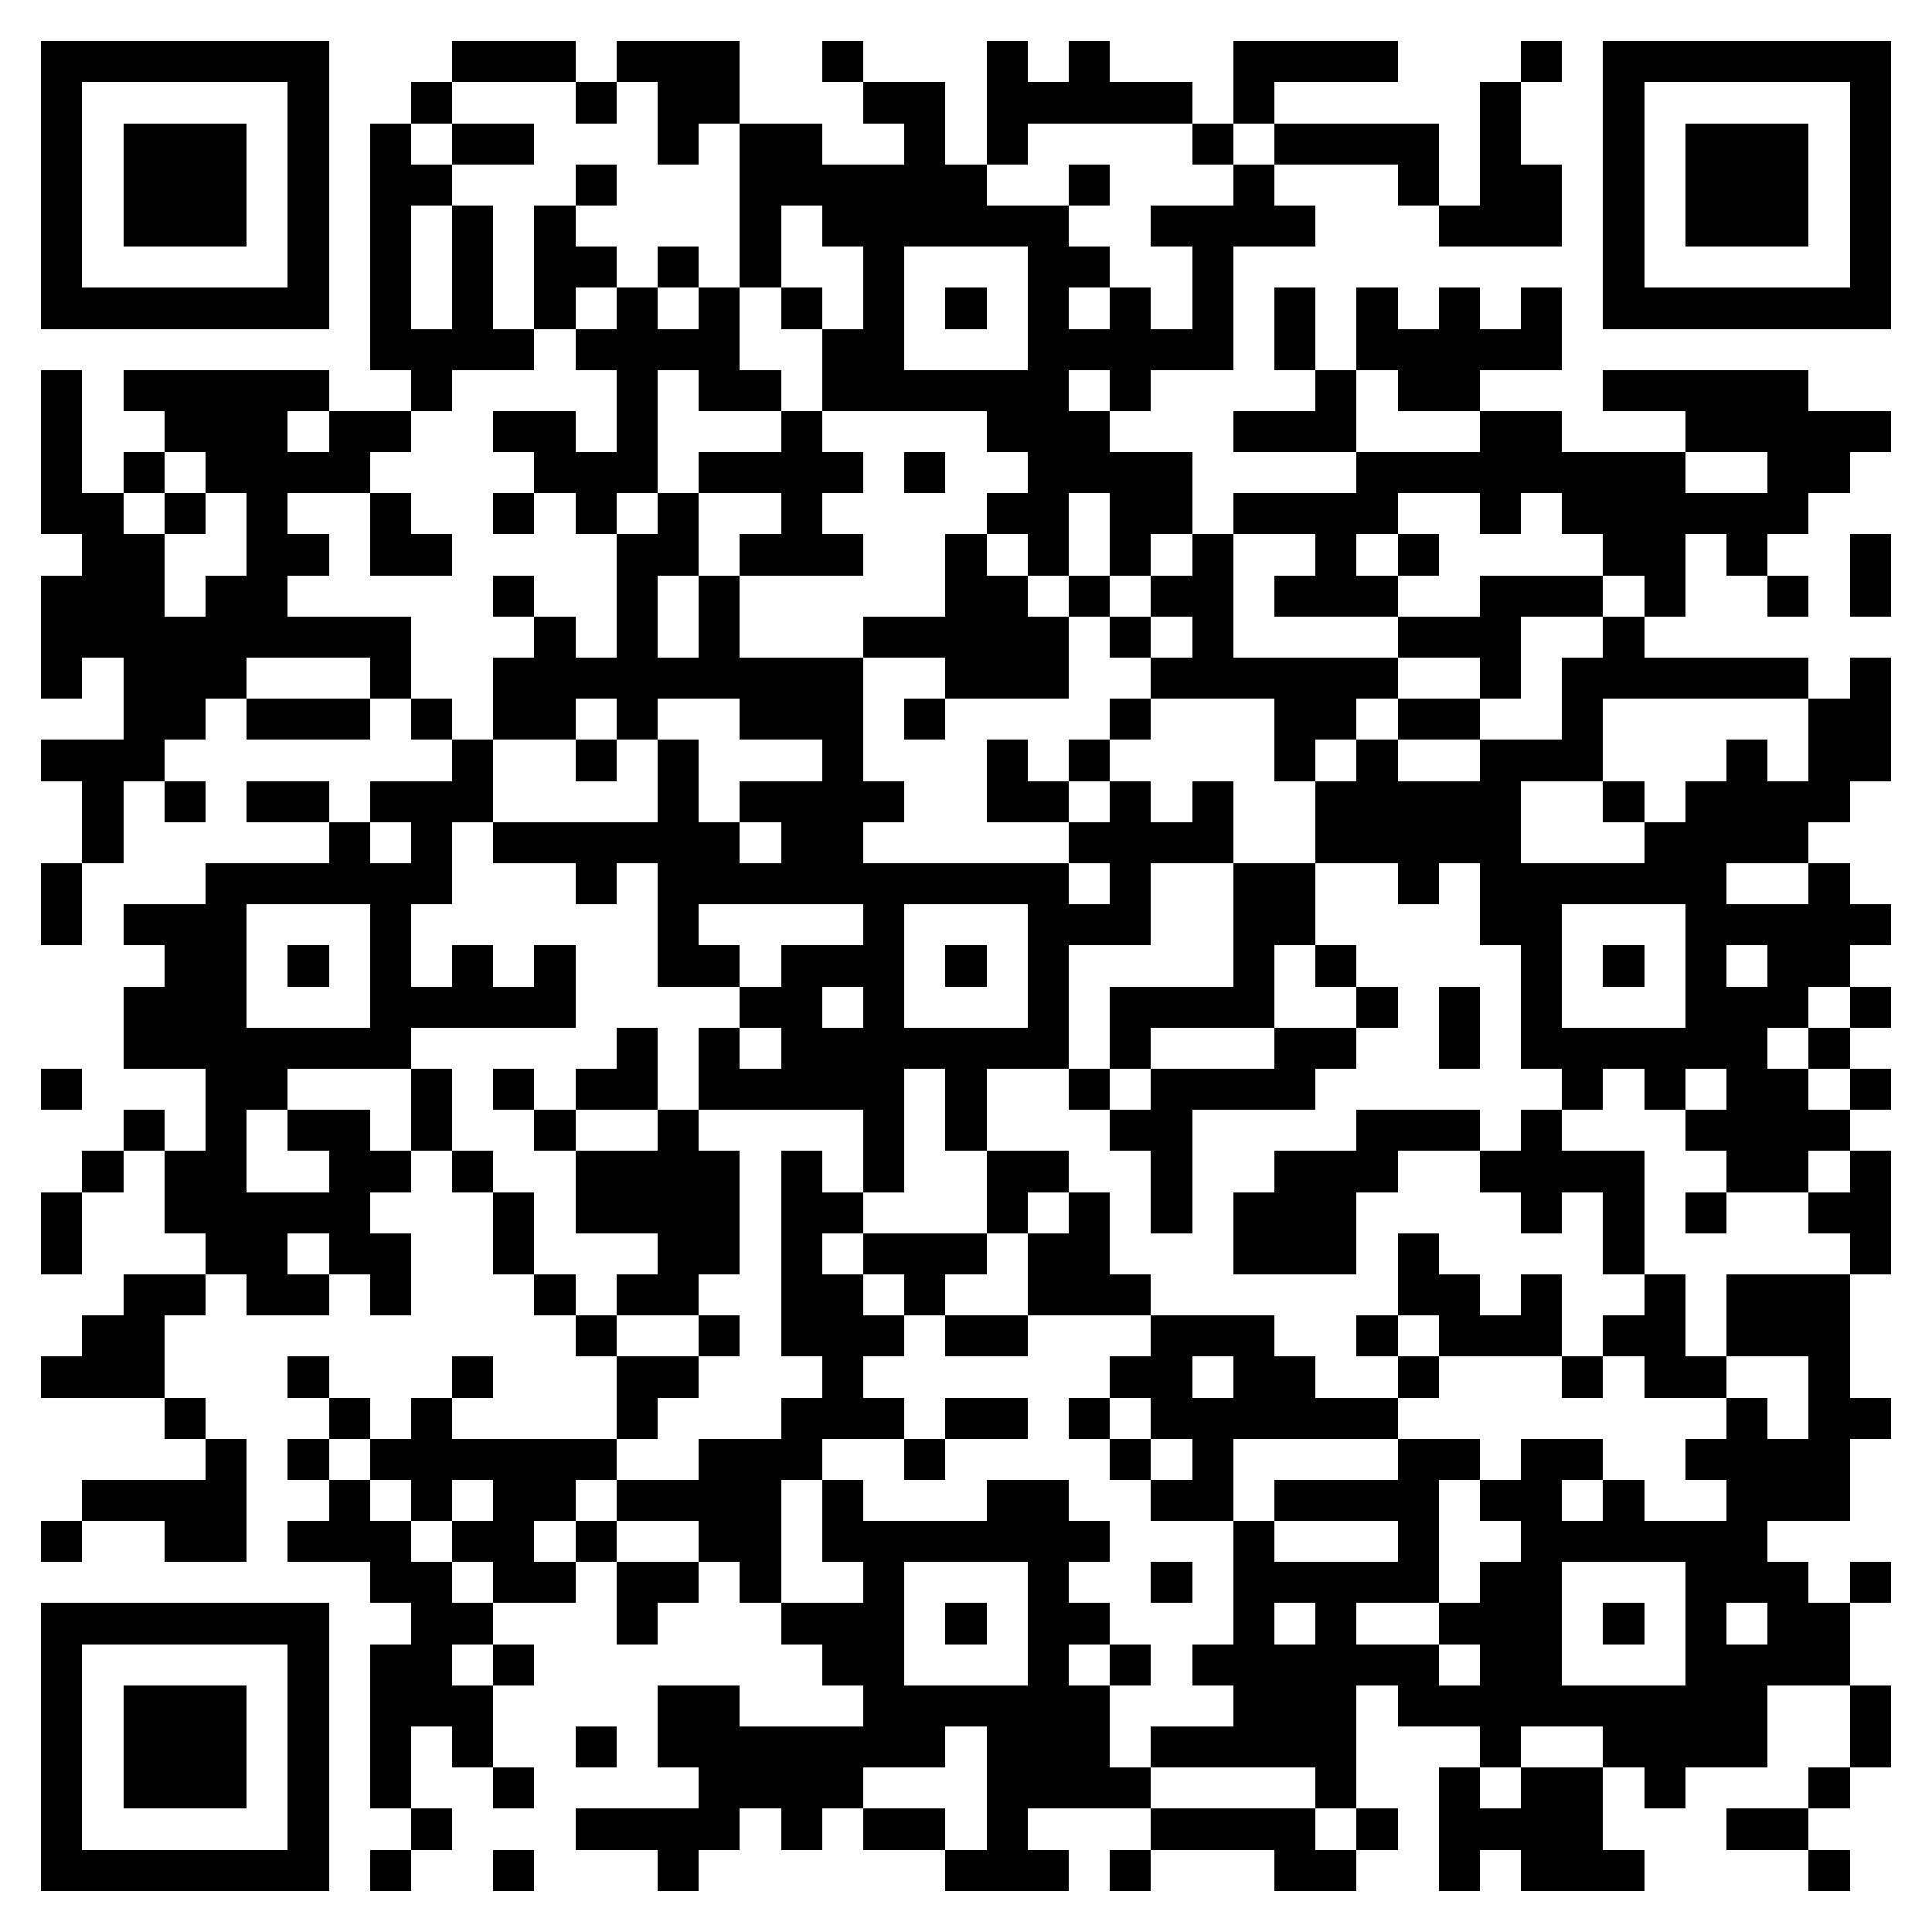<svg xmlns="http://www.w3.org/2000/svg" viewBox="0 0 47 47" shape-rendering="crispEdges"><path fill="#ffffff" d="M0 0h47v47H0z"/><path stroke="#000000" d="M1 1.5h7m3 0h3m1 0h3m2 0h1m3 0h1m1 0h1m3 0h4m3 0h1m1 0h7M1 2.5h1m5 0h1m2 0h1m3 0h1m1 0h2m3 0h2m1 0h5m1 0h1m5 0h1m2 0h1m5 0h1M1 3.5h1m1 0h3m1 0h1m1 0h1m1 0h2m3 0h1m1 0h2m2 0h1m1 0h1m4 0h1m1 0h4m1 0h1m2 0h1m1 0h3m1 0h1M1 4.5h1m1 0h3m1 0h1m1 0h2m3 0h1m3 0h6m2 0h1m3 0h1m3 0h1m1 0h2m1 0h1m1 0h3m1 0h1M1 5.5h1m1 0h3m1 0h1m1 0h1m1 0h1m1 0h1m4 0h1m1 0h6m2 0h4m3 0h3m1 0h1m1 0h3m1 0h1M1 6.5h1m5 0h1m1 0h1m1 0h1m1 0h2m1 0h1m1 0h1m2 0h1m3 0h2m2 0h1m9 0h1m5 0h1M1 7.5h7m1 0h1m1 0h1m1 0h1m1 0h1m1 0h1m1 0h1m1 0h1m1 0h1m1 0h1m1 0h1m1 0h1m1 0h1m1 0h1m1 0h1m1 0h1m1 0h7M9 8.5h4m1 0h4m2 0h2m3 0h5m1 0h1m1 0h5M1 9.5h1m1 0h5m2 0h1m4 0h1m1 0h2m1 0h6m1 0h1m4 0h1m1 0h2m3 0h5M1 10.5h1m2 0h3m1 0h2m2 0h2m1 0h1m3 0h1m4 0h3m3 0h3m3 0h2m3 0h5M1 11.5h1m1 0h1m1 0h4m4 0h3m1 0h4m1 0h1m2 0h4m4 0h8m2 0h2M1 12.5h2m1 0h1m1 0h1m2 0h1m2 0h1m1 0h1m1 0h1m2 0h1m4 0h2m1 0h2m1 0h4m2 0h1m1 0h6M2 13.5h2m2 0h2m1 0h2m4 0h2m1 0h3m2 0h1m1 0h1m1 0h1m1 0h1m2 0h1m1 0h1m4 0h2m1 0h1m2 0h1M1 14.5h3m1 0h2m5 0h1m2 0h1m1 0h1m5 0h2m1 0h1m1 0h2m1 0h3m2 0h3m1 0h1m2 0h1m1 0h1M1 15.5h9m3 0h1m1 0h1m1 0h1m3 0h5m1 0h1m1 0h1m4 0h3m2 0h1M1 16.5h1m1 0h3m3 0h1m2 0h9m2 0h3m2 0h6m2 0h1m1 0h6m1 0h1M3 17.5h2m1 0h3m1 0h1m1 0h2m1 0h1m2 0h3m1 0h1m4 0h1m3 0h2m1 0h2m2 0h1m5 0h2M1 18.5h3m7 0h1m2 0h1m1 0h1m3 0h1m3 0h1m1 0h1m4 0h1m1 0h1m2 0h3m3 0h1m1 0h2M2 19.5h1m1 0h1m1 0h2m1 0h3m4 0h1m1 0h4m2 0h2m1 0h1m1 0h1m2 0h5m2 0h1m1 0h4M2 20.5h1m5 0h1m1 0h1m1 0h6m1 0h2m5 0h4m2 0h5m3 0h4M1 21.5h1m3 0h6m3 0h1m1 0h10m1 0h1m2 0h2m2 0h1m1 0h6m2 0h1M1 22.5h1m1 0h3m3 0h1m6 0h1m4 0h1m3 0h3m2 0h2m4 0h2m3 0h5M4 23.5h2m1 0h1m1 0h1m1 0h1m1 0h1m2 0h2m1 0h3m1 0h1m1 0h1m4 0h1m1 0h1m4 0h1m1 0h1m1 0h1m1 0h2M3 24.5h3m3 0h5m4 0h2m1 0h1m3 0h1m1 0h4m2 0h1m1 0h1m1 0h1m3 0h3m1 0h1M3 25.5h7m5 0h1m1 0h1m1 0h7m1 0h1m3 0h2m2 0h1m1 0h6m1 0h1M1 26.5h1m3 0h2m3 0h1m1 0h1m1 0h2m1 0h5m1 0h1m2 0h1m1 0h4m6 0h1m1 0h1m1 0h2m1 0h1M3 27.5h1m1 0h1m1 0h2m1 0h1m2 0h1m2 0h1m4 0h1m1 0h1m3 0h2m4 0h3m1 0h1m3 0h4M2 28.5h1m1 0h2m2 0h2m1 0h1m2 0h4m1 0h1m1 0h1m2 0h2m2 0h1m2 0h3m2 0h4m2 0h2m1 0h1M1 29.5h1m2 0h5m3 0h1m1 0h4m1 0h2m3 0h1m1 0h1m1 0h1m1 0h3m4 0h1m1 0h1m1 0h1m2 0h2M1 30.5h1m3 0h2m1 0h2m2 0h1m3 0h2m1 0h1m1 0h3m1 0h2m3 0h3m1 0h1m4 0h1m5 0h1M3 31.5h2m1 0h2m1 0h1m3 0h1m1 0h2m2 0h2m1 0h1m2 0h3m6 0h2m1 0h1m2 0h1m1 0h3M2 32.5h2m10 0h1m2 0h1m1 0h3m1 0h2m3 0h3m2 0h1m1 0h3m1 0h2m1 0h3M1 33.5h3m3 0h1m3 0h1m3 0h2m3 0h1m6 0h2m1 0h2m2 0h1m3 0h1m1 0h2m2 0h1M4 34.5h1m3 0h1m1 0h1m4 0h1m3 0h3m1 0h2m1 0h1m1 0h6m8 0h1m1 0h2M5 35.5h1m1 0h1m1 0h6m2 0h3m2 0h1m4 0h1m1 0h1m4 0h2m1 0h2m2 0h4M2 36.5h4m2 0h1m1 0h1m1 0h2m1 0h4m1 0h1m3 0h2m2 0h2m1 0h4m1 0h2m1 0h1m2 0h3M1 37.5h1m2 0h2m1 0h3m1 0h2m1 0h1m2 0h2m1 0h7m3 0h1m3 0h1m2 0h6M9 38.5h2m1 0h2m1 0h2m1 0h1m2 0h1m3 0h1m2 0h1m1 0h5m1 0h2m3 0h3m1 0h1M1 39.5h7m2 0h2m3 0h1m3 0h3m1 0h1m1 0h2m3 0h1m1 0h1m2 0h3m1 0h1m1 0h1m1 0h2M1 40.5h1m5 0h1m1 0h2m1 0h1m7 0h2m3 0h1m1 0h1m1 0h6m1 0h2m3 0h4M1 41.5h1m1 0h3m1 0h1m1 0h3m4 0h2m3 0h6m3 0h3m1 0h9m2 0h1M1 42.5h1m1 0h3m1 0h1m1 0h1m1 0h1m2 0h1m1 0h7m1 0h3m1 0h5m3 0h1m2 0h4m2 0h1M1 43.5h1m1 0h3m1 0h1m1 0h1m2 0h1m4 0h4m3 0h4m4 0h1m2 0h1m1 0h2m1 0h1m3 0h1M1 44.5h1m5 0h1m2 0h1m3 0h4m1 0h1m1 0h2m1 0h1m3 0h4m1 0h1m1 0h4m3 0h2M1 45.5h7m1 0h1m2 0h1m3 0h1m6 0h3m1 0h1m3 0h2m2 0h1m1 0h3m4 0h1"/></svg>
